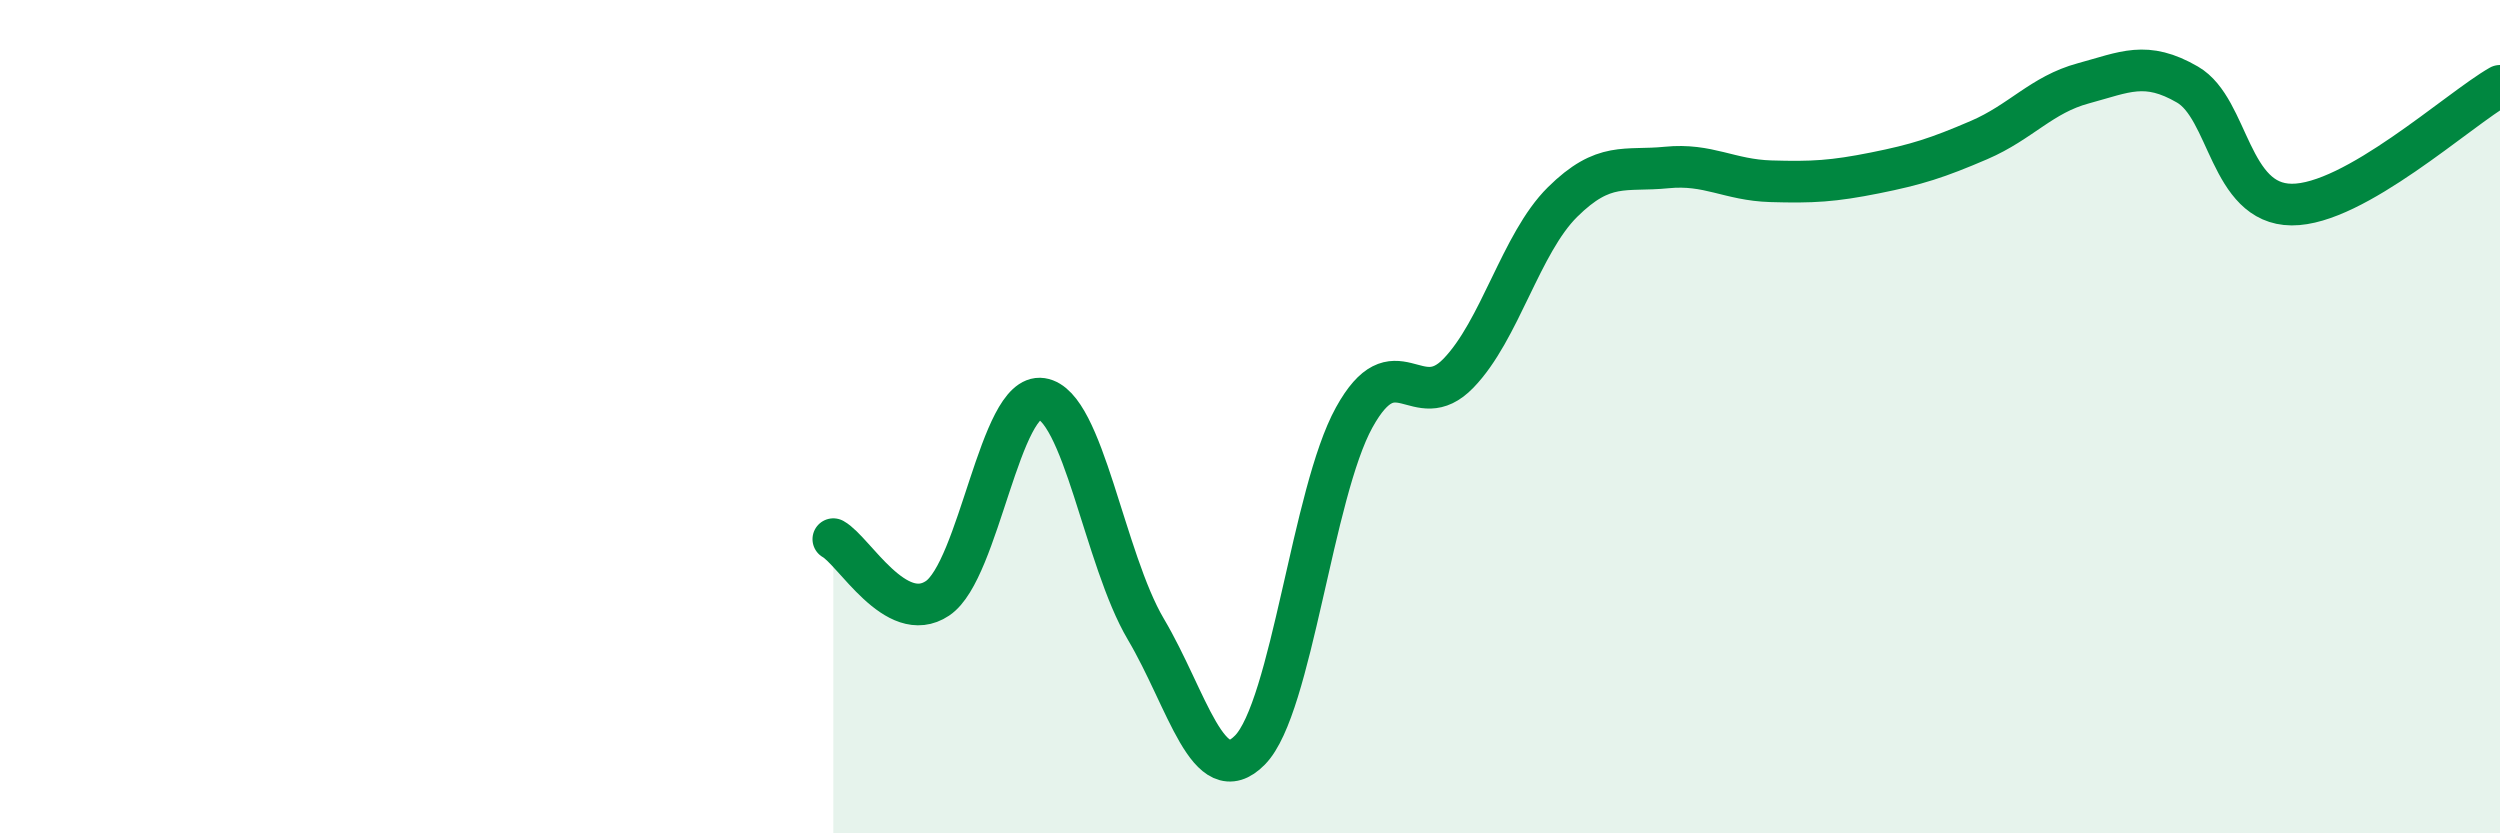 
    <svg width="60" height="20" viewBox="0 0 60 20" xmlns="http://www.w3.org/2000/svg">
      <path
        d="M 20,12.94 C 20.5,13.22 21.5,15.03 22.5,14.36 C 23.5,13.69 24,9.42 25,9.57 C 26,9.72 26.5,13.41 27.5,15.1 C 28.5,16.79 29,19.02 30,18 C 31,16.98 31.5,11.83 32.5,10.02 C 33.5,8.21 34,9.99 35,8.96 C 36,7.93 36.5,5.84 37.5,4.85 C 38.5,3.86 39,4.12 40,4.02 C 41,3.92 41.5,4.32 42.5,4.35 C 43.5,4.38 44,4.35 45,4.15 C 46,3.95 46.5,3.79 47.5,3.36 C 48.5,2.93 49,2.27 50,2 C 51,1.73 51.5,1.45 52.5,2.03 C 53.5,2.61 53.5,4.9 55,4.91 C 56.5,4.92 59,2.63 60,2.06L60 20L20 20Z"
        fill="#008740"
        opacity="0.1"
        stroke-linecap="round"
        stroke-linejoin="round"
      />
      <path
        d="M 20,12.94 C 20.5,13.22 21.5,15.03 22.5,14.36 C 23.5,13.69 24,9.42 25,9.57 C 26,9.72 26.5,13.41 27.5,15.1 C 28.5,16.79 29,19.02 30,18 C 31,16.98 31.5,11.83 32.5,10.02 C 33.5,8.21 34,9.99 35,8.96 C 36,7.93 36.5,5.84 37.5,4.85 C 38.5,3.86 39,4.12 40,4.02 C 41,3.92 41.5,4.32 42.5,4.35 C 43.5,4.38 44,4.35 45,4.15 C 46,3.95 46.5,3.79 47.5,3.36 C 48.5,2.93 49,2.27 50,2 C 51,1.73 51.5,1.45 52.5,2.03 C 53.5,2.61 53.5,4.9 55,4.91 C 56.5,4.92 59,2.63 60,2.06"
        stroke="#008740"
        stroke-width="1"
        fill="none"
        stroke-linecap="round"
        stroke-linejoin="round"
      />
    </svg>
  